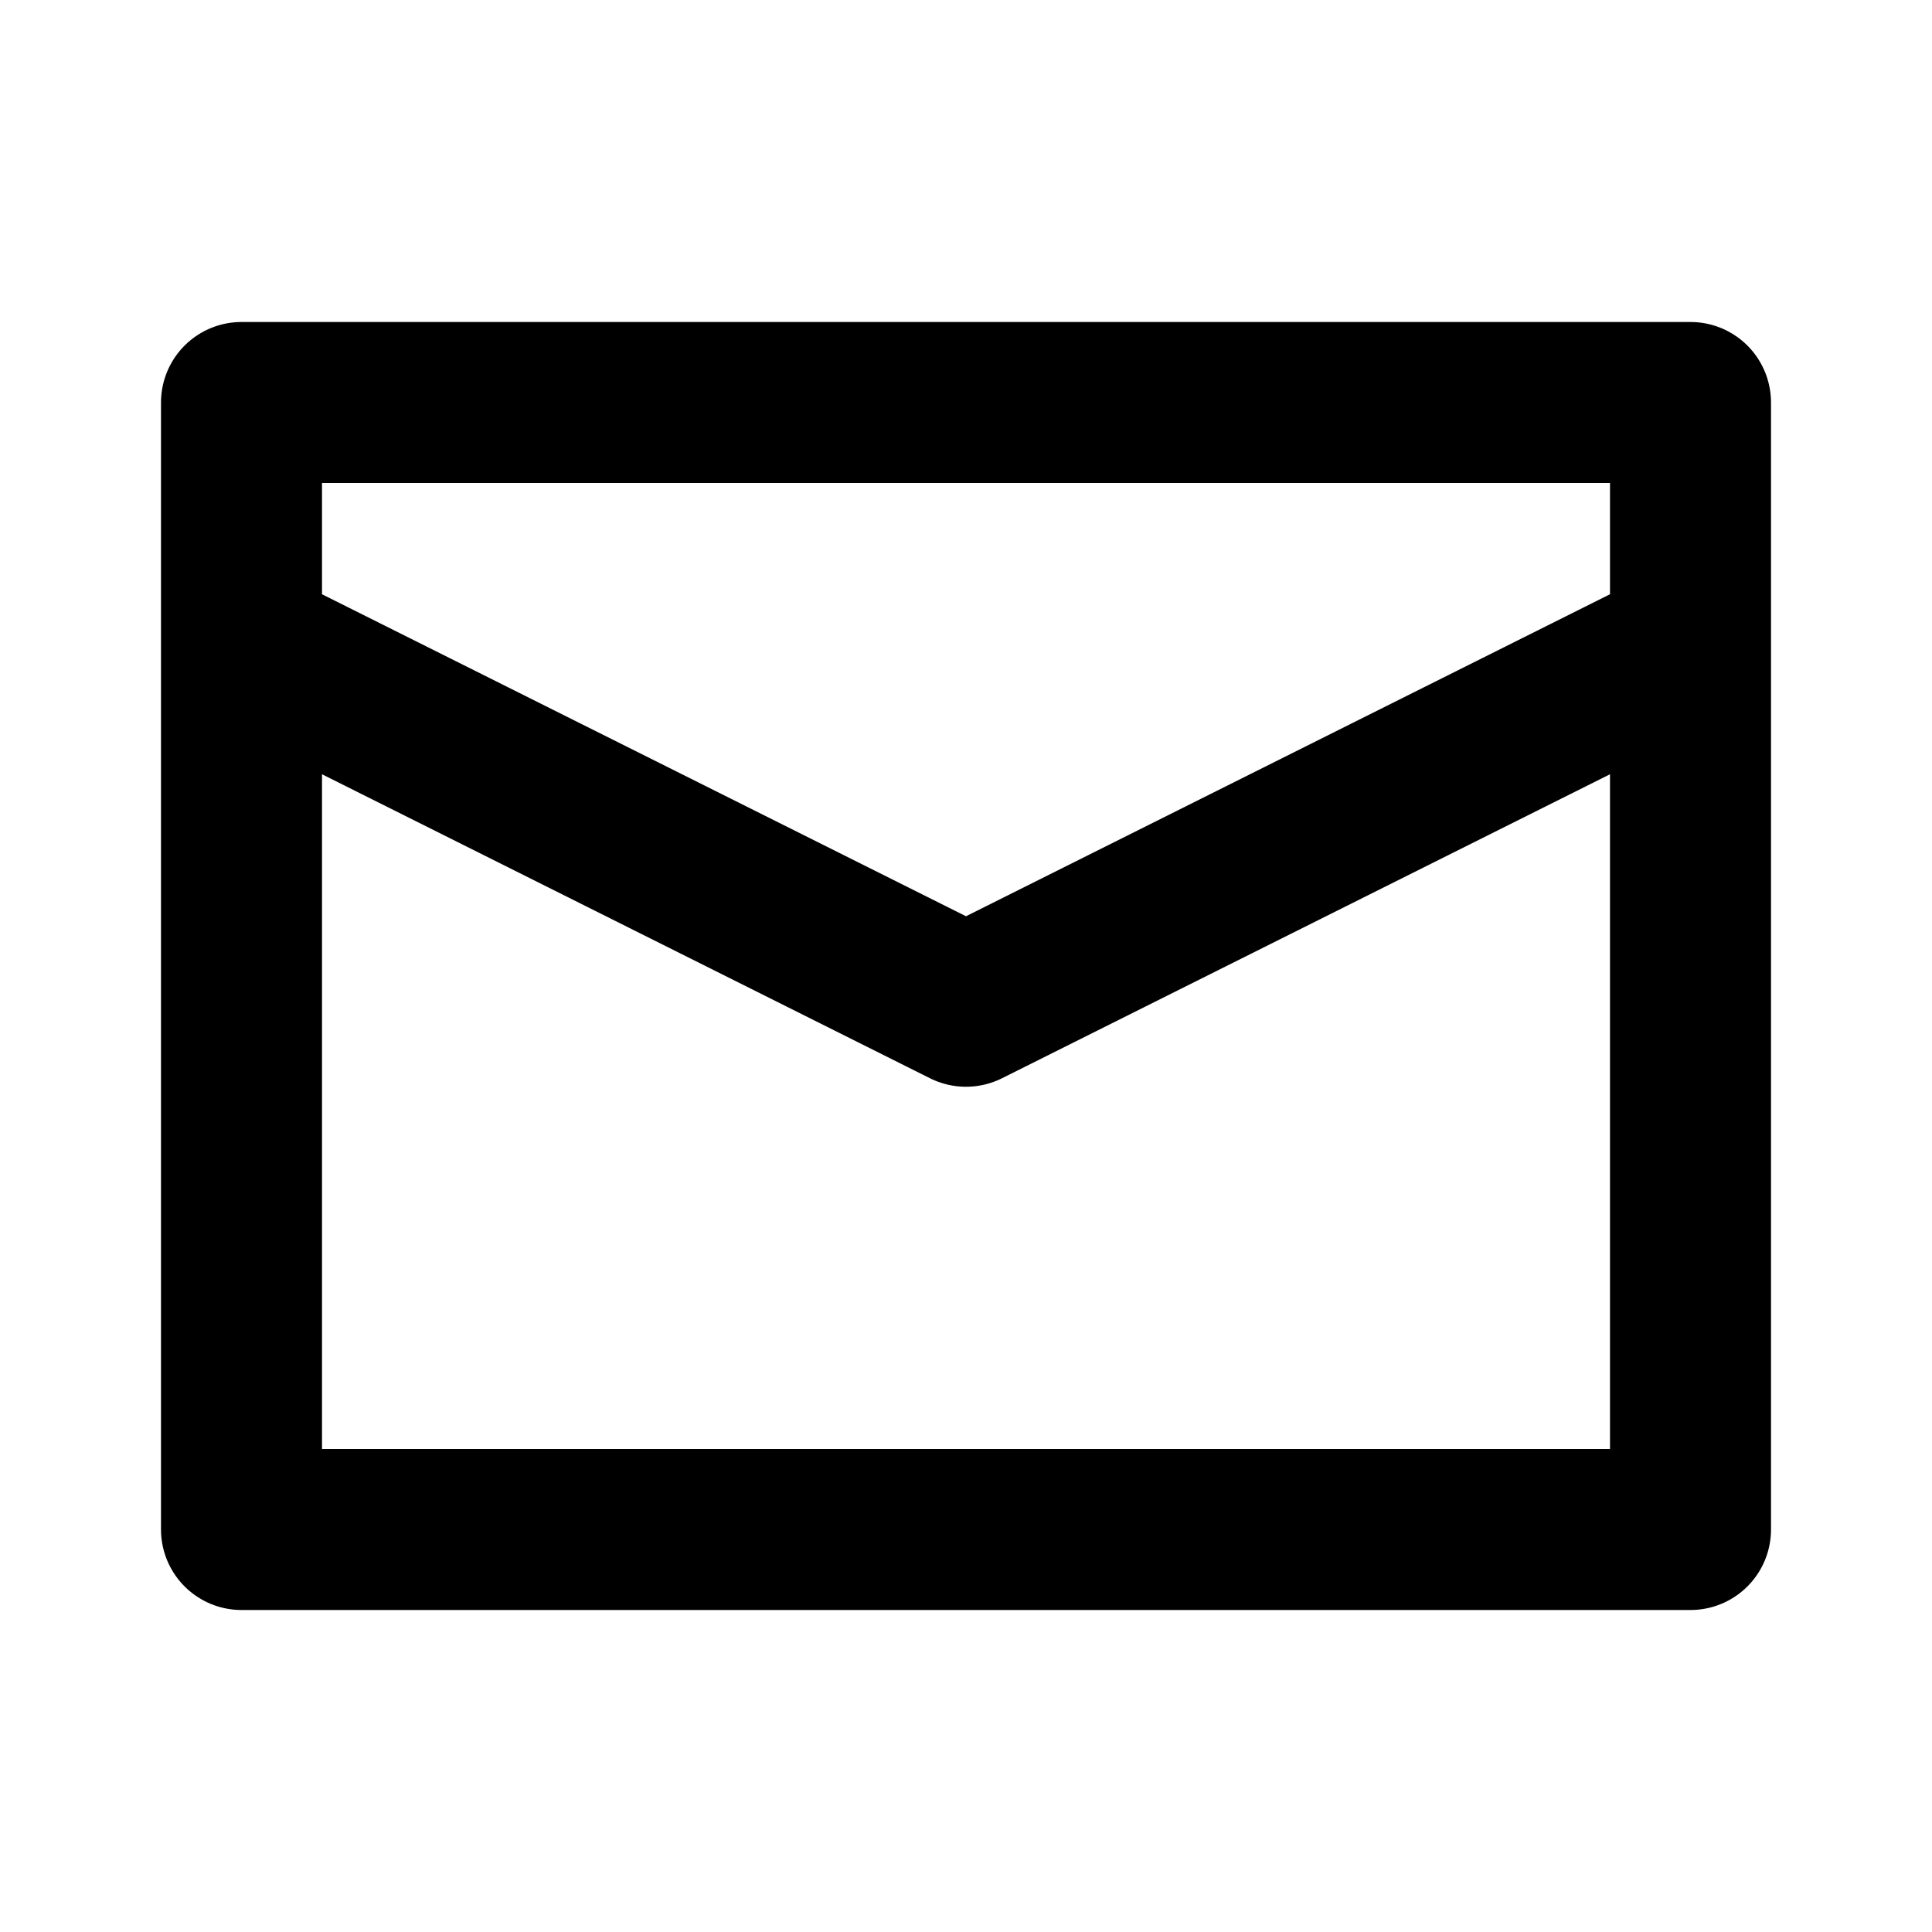 <svg xmlns:xlink="http://www.w3.org/1999/xlink" xmlns="http://www.w3.org/2000/svg" fill="none" focusable="false" width="24" height="24" class="icon icon--picto-email   " viewBox="0 0 24 24">
        <path d="M21 8V5H3V8M21 8V19H3V8M21 8L12 12.5L3 8" stroke="#000000" stroke-width="2px" stroke-linecap="round" stroke-linejoin="round" fill="none"></path>
      </svg>